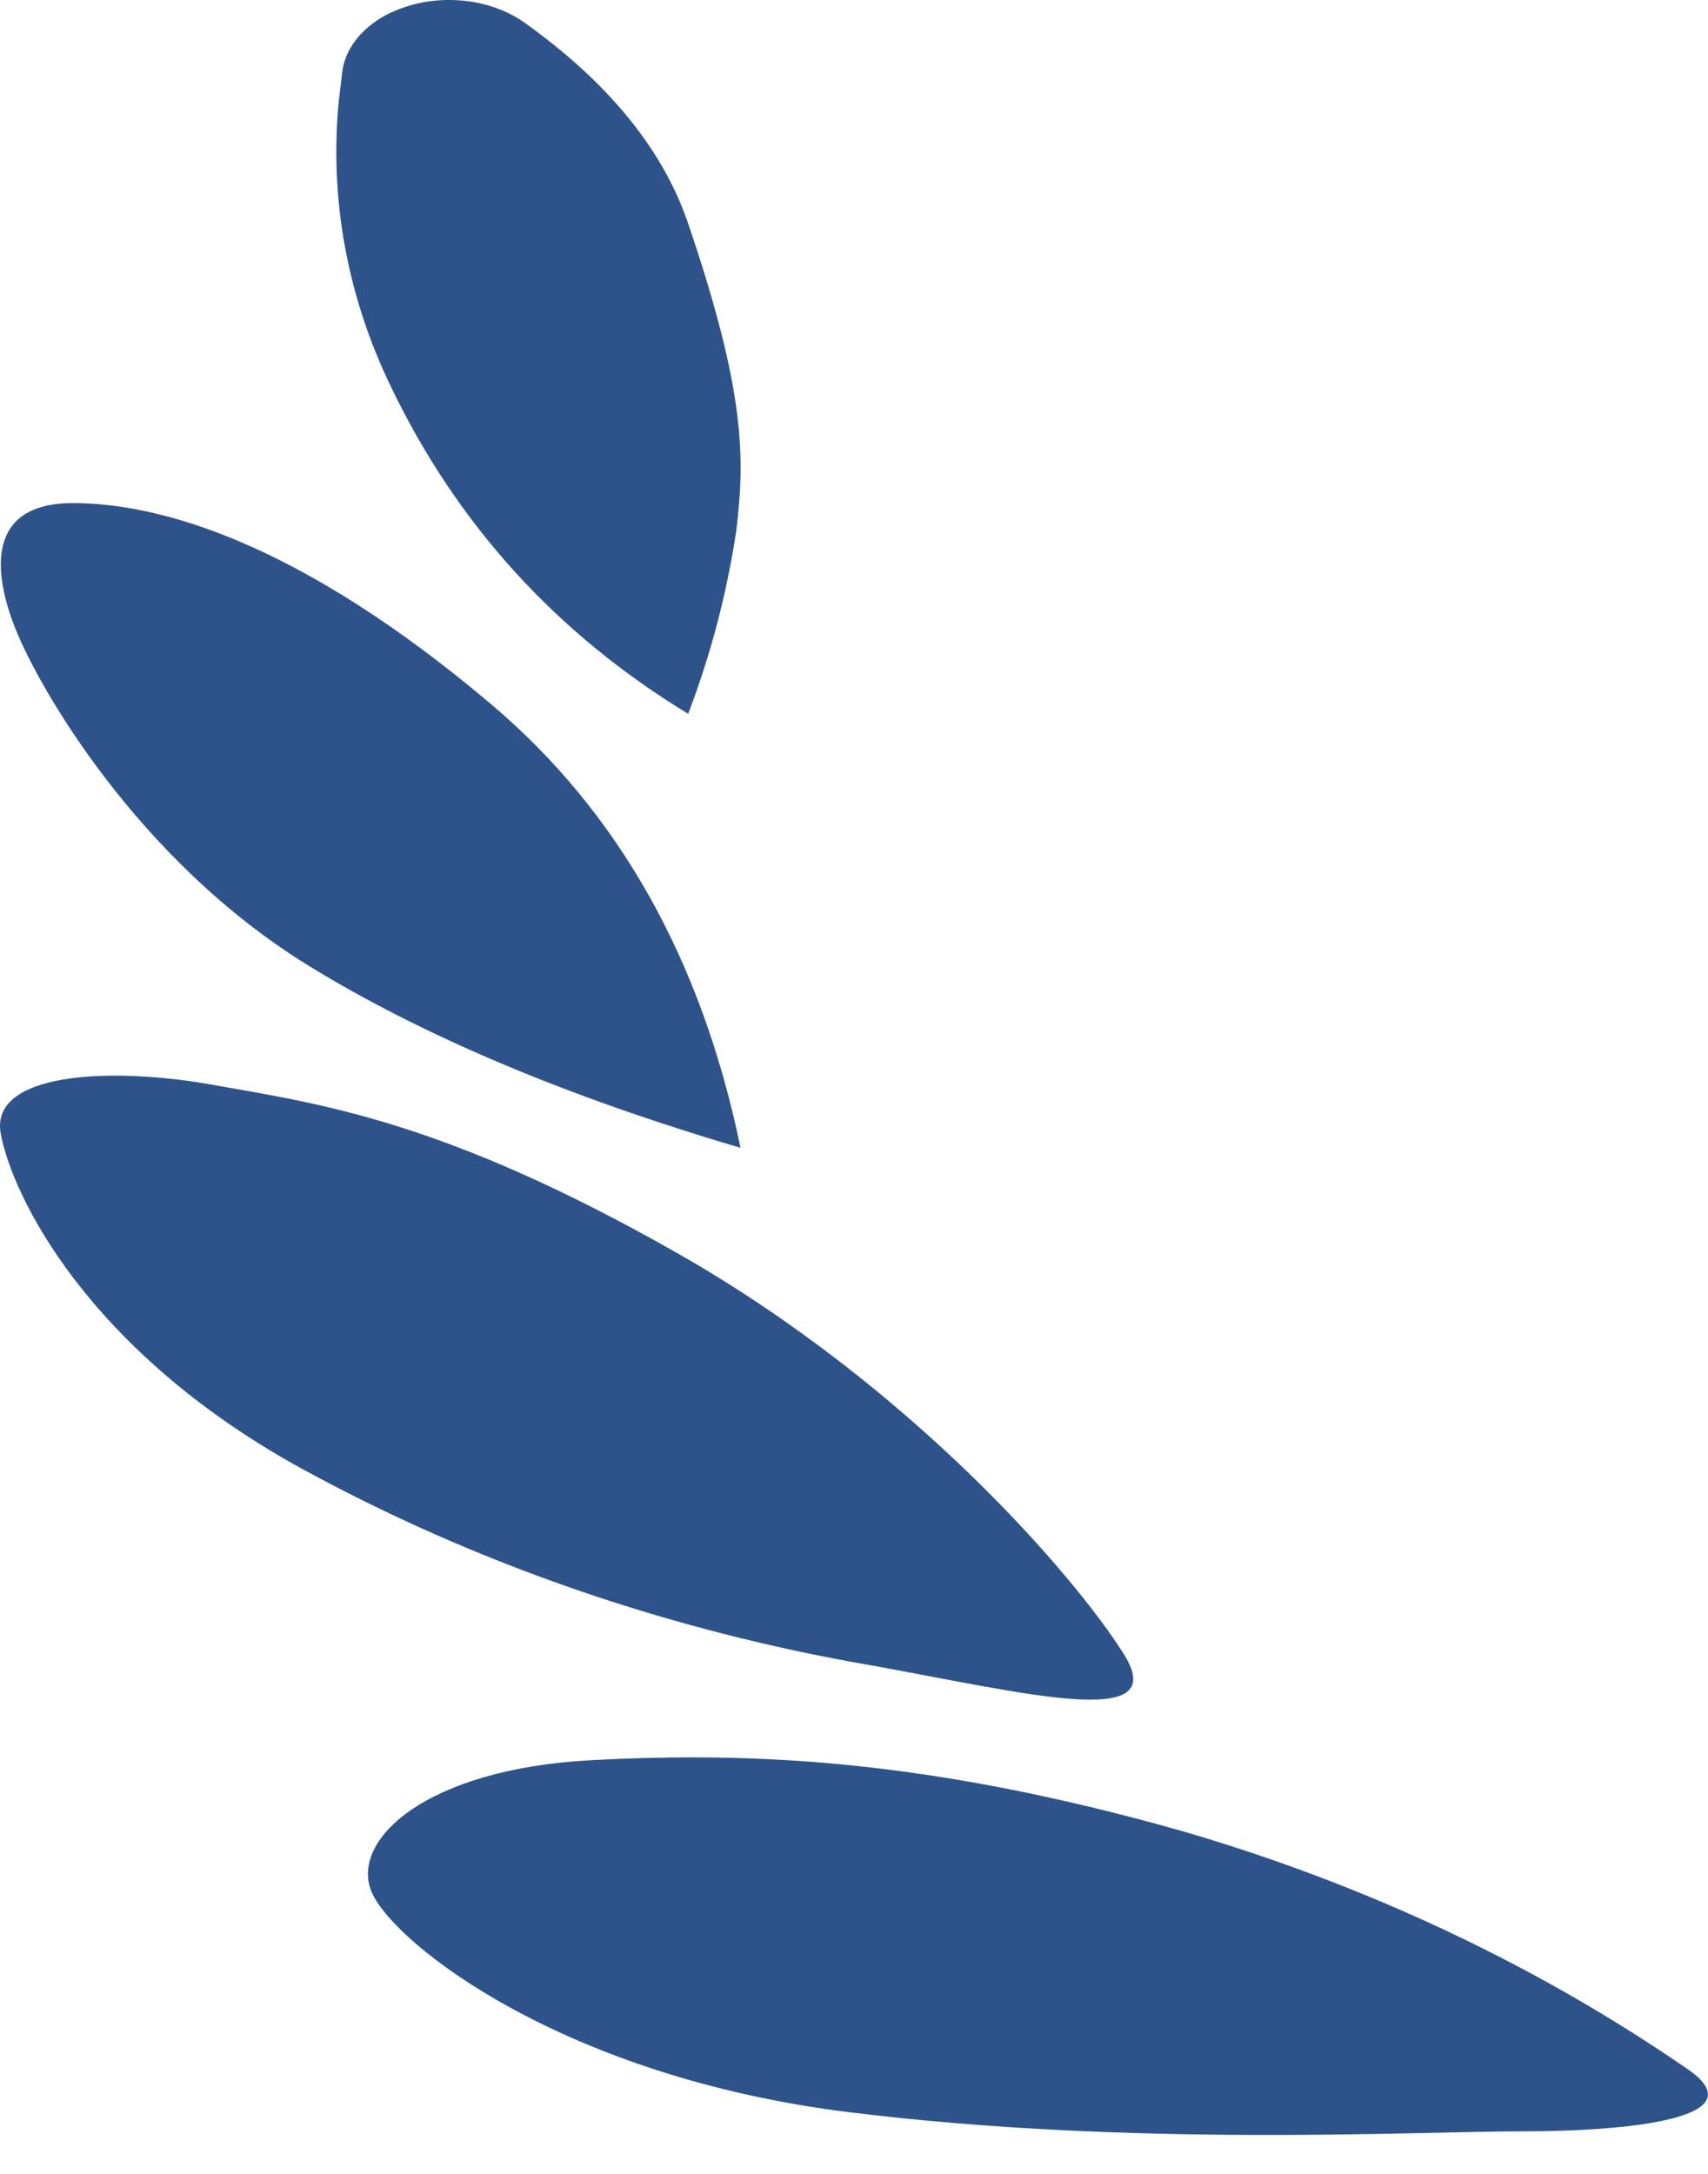 <svg width="11" height="14" viewBox="0 0 11 14" fill="none" xmlns="http://www.w3.org/2000/svg">
<path d="M3.805 11.336C2.737 11.393 2.244 11.856 2.397 12.193C2.552 12.53 3.641 13.378 5.47 13.603C7.299 13.829 9.109 13.726 9.8 13.726C10.49 13.726 11.305 13.643 10.884 13.336C9.906 12.659 8.793 12.134 7.598 11.788C5.995 11.336 4.873 11.279 3.805 11.336ZM0.005 7.302C0.077 7.694 0.556 8.695 1.939 9.456C3.063 10.071 4.312 10.502 5.621 10.727C6.612 10.906 7.548 11.147 7.238 10.653C6.928 10.159 5.878 8.933 4.363 8.071C2.848 7.209 2.048 7.108 1.374 6.987C0.7 6.866 -0.069 6.909 0.005 7.302ZM0.47 3.24C-0.085 3.24 -0.049 3.677 0.1 4.051C0.249 4.426 0.885 5.54 1.984 6.217C2.718 6.669 3.646 7.061 4.769 7.392C4.519 6.179 3.982 5.226 3.158 4.531C1.924 3.489 1.026 3.24 0.47 3.24ZM2.966 0.003C2.786 -0.012 2.606 0.027 2.457 0.113C2.315 0.199 2.224 0.322 2.205 0.457L2.182 0.65C2.121 1.275 2.235 1.903 2.514 2.483C2.94 3.373 3.58 4.079 4.432 4.597C4.579 4.212 4.682 3.817 4.742 3.416C4.799 2.944 4.799 2.518 4.432 1.44C4.27 0.962 3.916 0.529 3.374 0.143C3.257 0.062 3.115 0.014 2.966 0.003Z" fill="#2E538A"/>
</svg>
